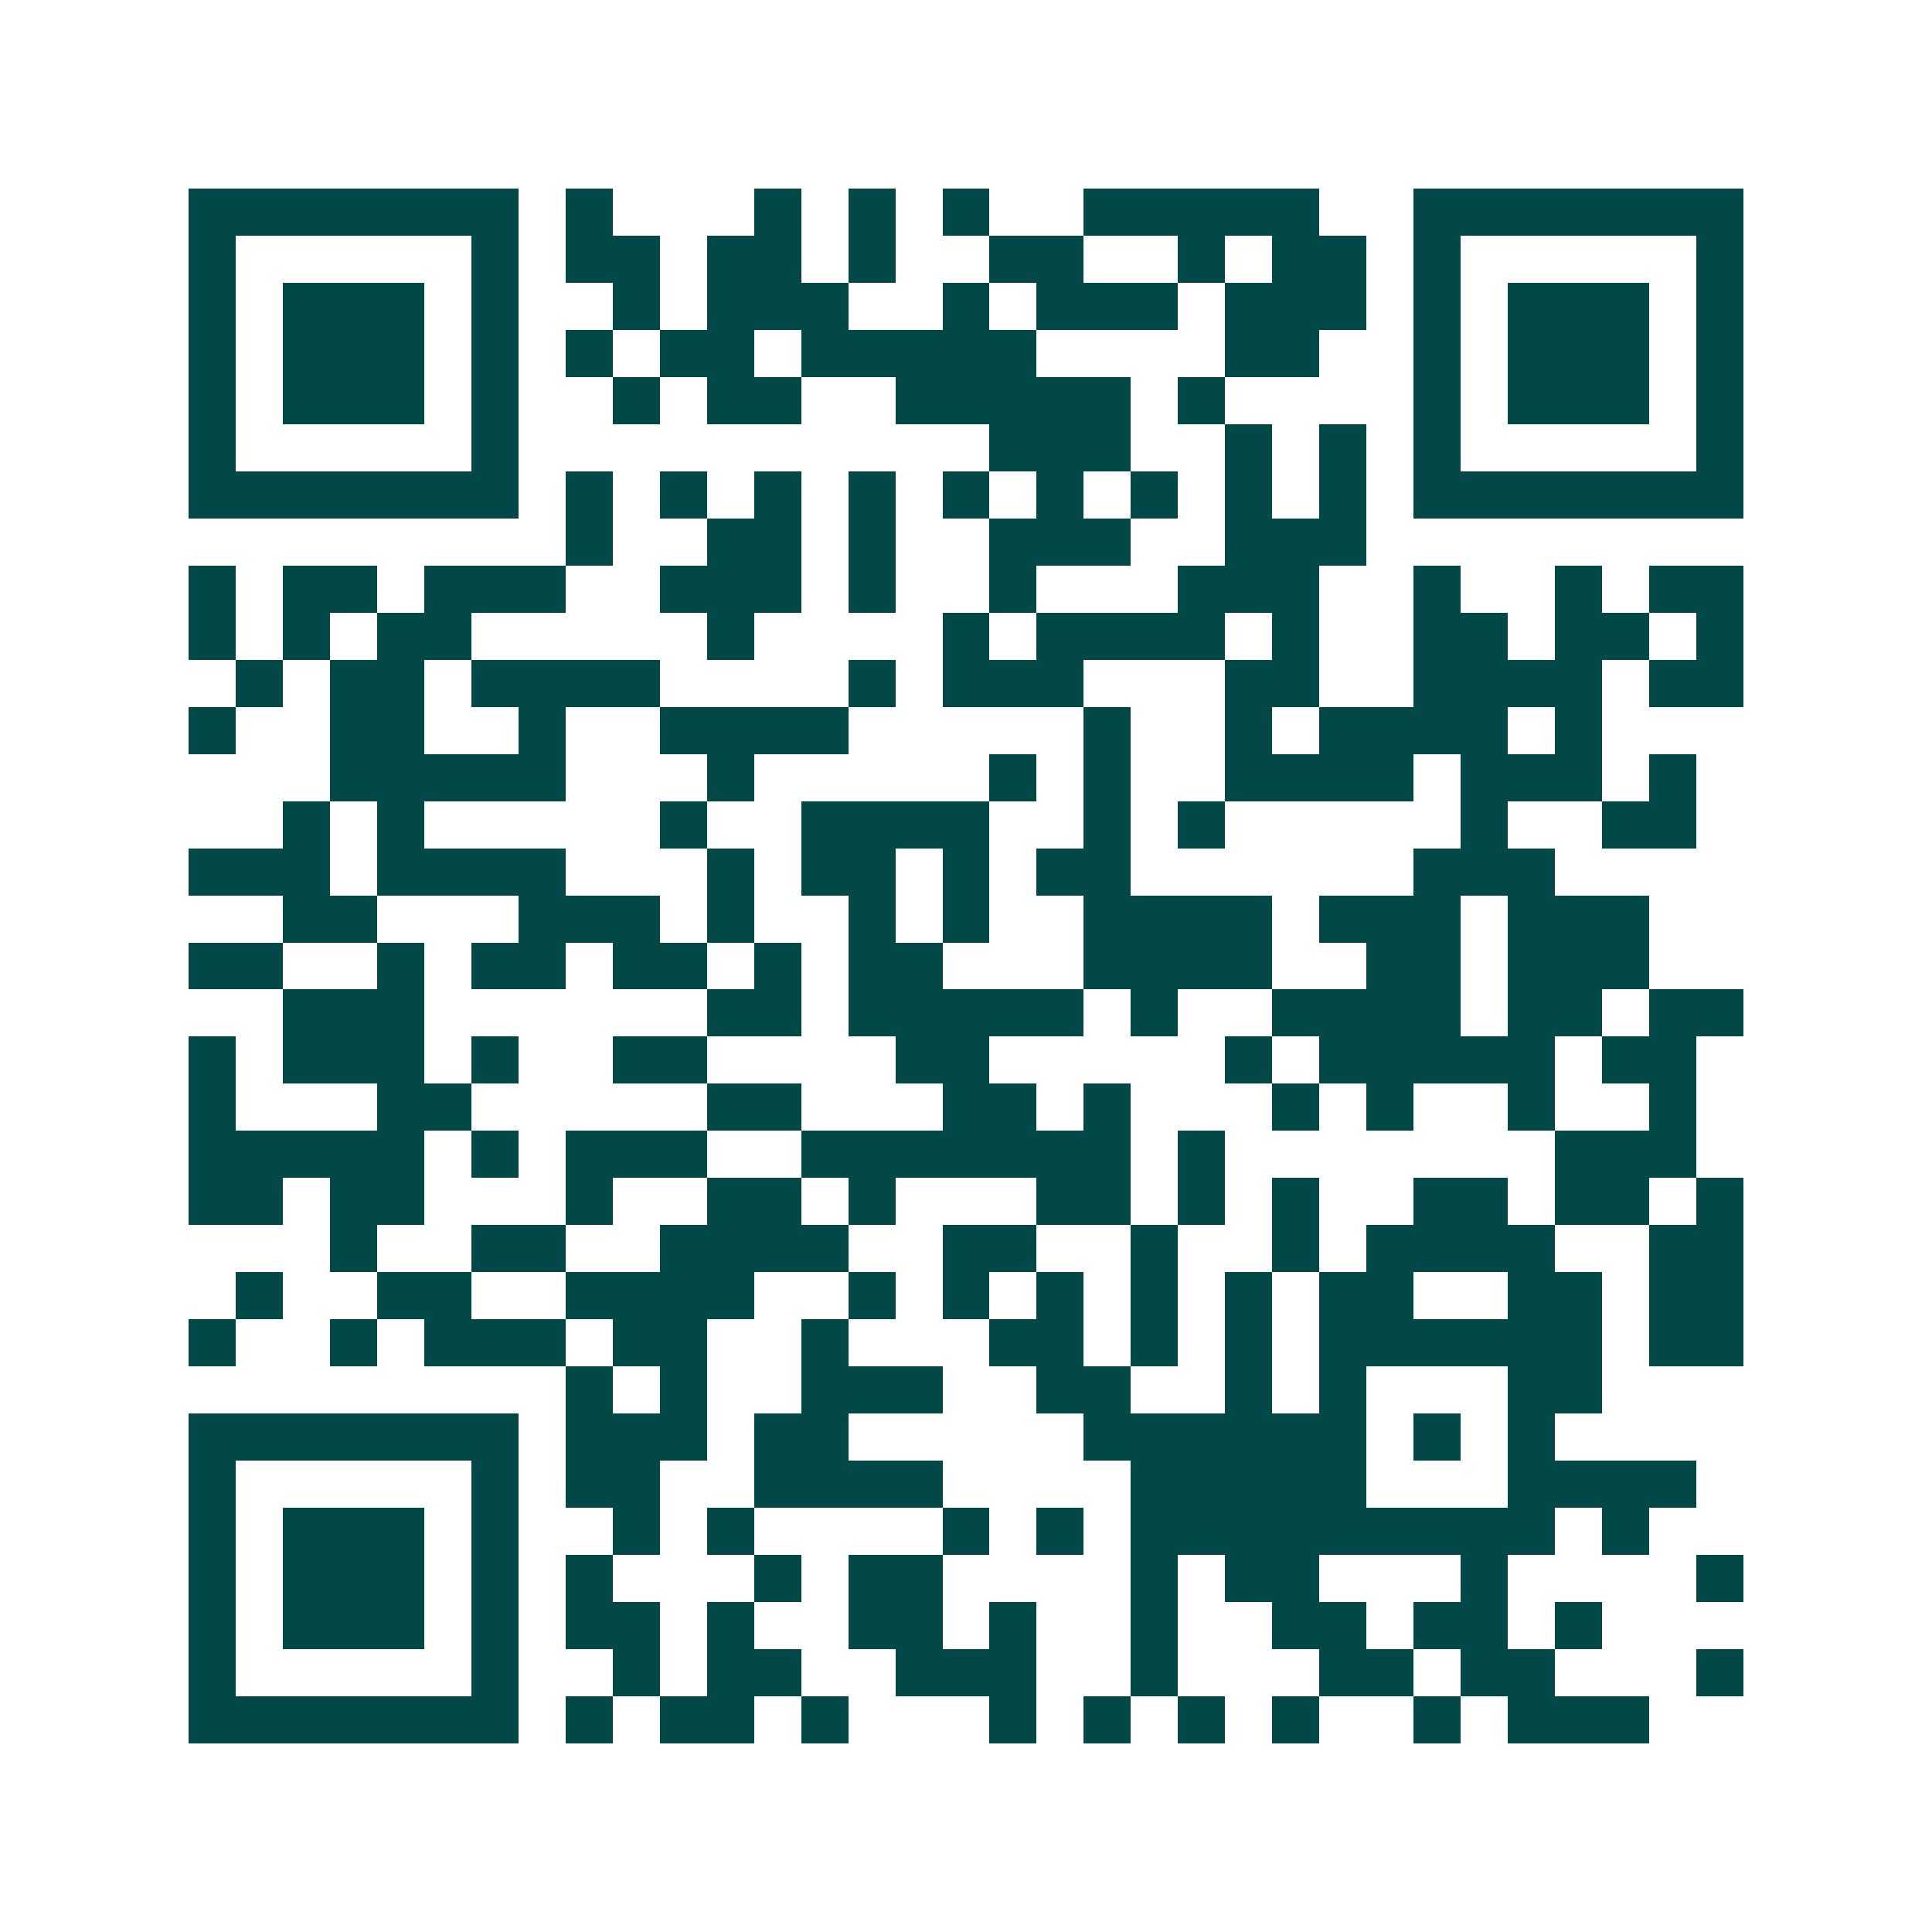 <svg xmlns="http://www.w3.org/2000/svg" width="200" height="200" viewBox="0 0 41 41" shape-rendering="crispEdges"><path fill="#ffffff" d="M0 0h41v41H0z"/><path stroke="#014847" d="M4 4.5h7m1 0h1m3 0h1m1 0h1m1 0h1m2 0h5m2 0h7M4 5.5h1m5 0h1m1 0h2m1 0h2m1 0h1m2 0h2m2 0h1m1 0h2m1 0h1m5 0h1M4 6.5h1m1 0h3m1 0h1m2 0h1m1 0h3m2 0h1m1 0h3m1 0h3m1 0h1m1 0h3m1 0h1M4 7.5h1m1 0h3m1 0h1m1 0h1m1 0h2m1 0h5m4 0h2m2 0h1m1 0h3m1 0h1M4 8.5h1m1 0h3m1 0h1m2 0h1m1 0h2m2 0h5m1 0h1m4 0h1m1 0h3m1 0h1M4 9.5h1m5 0h1m10 0h3m2 0h1m1 0h1m1 0h1m5 0h1M4 10.5h7m1 0h1m1 0h1m1 0h1m1 0h1m1 0h1m1 0h1m1 0h1m1 0h1m1 0h1m1 0h7M12 11.5h1m2 0h2m1 0h1m2 0h3m2 0h3M4 12.5h1m1 0h2m1 0h3m2 0h3m1 0h1m2 0h1m3 0h3m2 0h1m2 0h1m1 0h2M4 13.5h1m1 0h1m1 0h2m5 0h1m4 0h1m1 0h4m1 0h1m2 0h2m1 0h2m1 0h1M5 14.5h1m1 0h2m1 0h4m4 0h1m1 0h3m3 0h2m2 0h4m1 0h2M4 15.5h1m2 0h2m2 0h1m2 0h4m5 0h1m2 0h1m1 0h4m1 0h1M7 16.5h5m3 0h1m5 0h1m1 0h1m2 0h4m1 0h3m1 0h1M6 17.5h1m1 0h1m5 0h1m2 0h4m2 0h1m1 0h1m5 0h1m2 0h2M4 18.5h3m1 0h4m3 0h1m1 0h2m1 0h1m1 0h2m6 0h3M6 19.5h2m3 0h3m1 0h1m2 0h1m1 0h1m2 0h4m1 0h3m1 0h3M4 20.5h2m2 0h1m1 0h2m1 0h2m1 0h1m1 0h2m3 0h4m2 0h2m1 0h3M6 21.5h3m6 0h2m1 0h5m1 0h1m2 0h4m1 0h2m1 0h2M4 22.5h1m1 0h3m1 0h1m2 0h2m4 0h2m5 0h1m1 0h5m1 0h2M4 23.5h1m3 0h2m5 0h2m3 0h2m1 0h1m3 0h1m1 0h1m2 0h1m2 0h1M4 24.5h5m1 0h1m1 0h3m2 0h7m1 0h1m7 0h3M4 25.5h2m1 0h2m3 0h1m2 0h2m1 0h1m3 0h2m1 0h1m1 0h1m2 0h2m1 0h2m1 0h1M7 26.5h1m2 0h2m2 0h4m2 0h2m2 0h1m2 0h1m1 0h4m2 0h2M5 27.5h1m2 0h2m2 0h4m2 0h1m1 0h1m1 0h1m1 0h1m1 0h1m1 0h2m2 0h2m1 0h2M4 28.5h1m2 0h1m1 0h3m1 0h2m2 0h1m3 0h2m1 0h1m1 0h1m1 0h6m1 0h2M12 29.5h1m1 0h1m2 0h3m2 0h2m2 0h1m1 0h1m3 0h2M4 30.5h7m1 0h3m1 0h2m5 0h6m1 0h1m1 0h1M4 31.5h1m5 0h1m1 0h2m2 0h4m4 0h5m3 0h4M4 32.5h1m1 0h3m1 0h1m2 0h1m1 0h1m4 0h1m1 0h1m1 0h9m1 0h1M4 33.5h1m1 0h3m1 0h1m1 0h1m3 0h1m1 0h2m4 0h1m1 0h2m3 0h1m4 0h1M4 34.5h1m1 0h3m1 0h1m1 0h2m1 0h1m2 0h2m1 0h1m2 0h1m2 0h2m1 0h2m1 0h1M4 35.5h1m5 0h1m2 0h1m1 0h2m2 0h3m2 0h1m3 0h2m1 0h2m3 0h1M4 36.5h7m1 0h1m1 0h2m1 0h1m3 0h1m1 0h1m1 0h1m1 0h1m2 0h1m1 0h3"/></svg>
